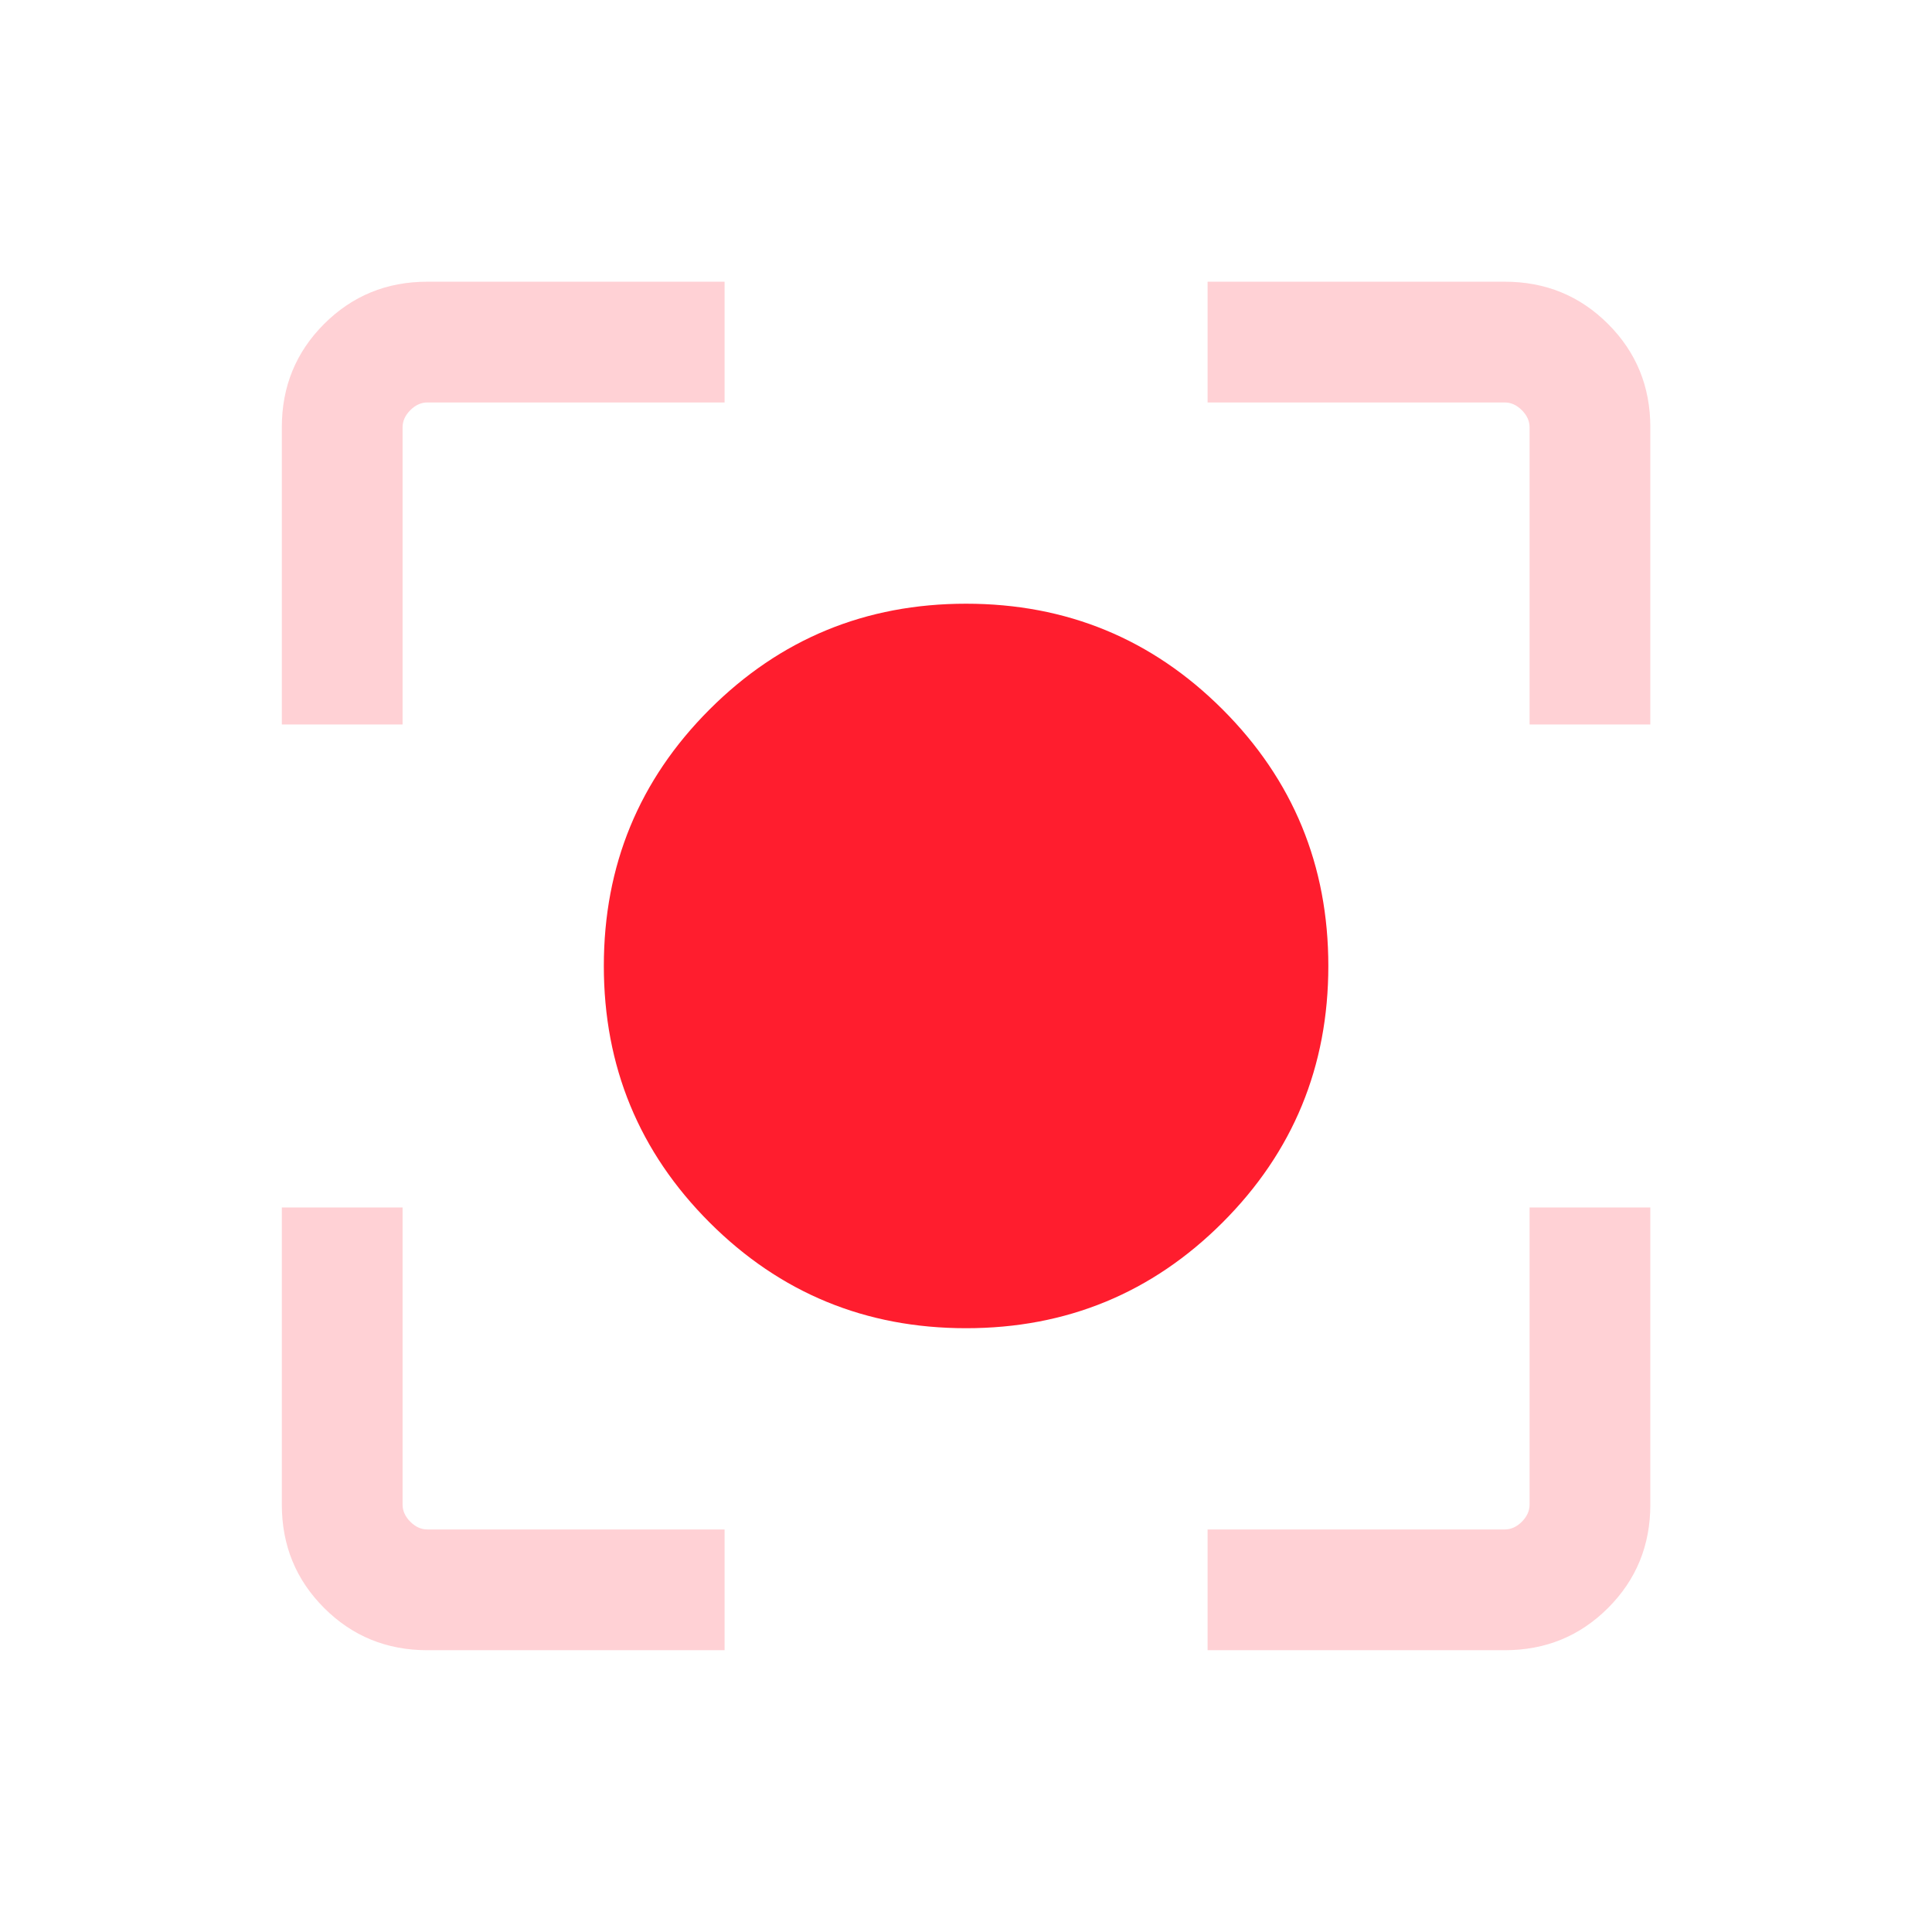 <?xml version="1.0" encoding="UTF-8"?> <svg xmlns="http://www.w3.org/2000/svg" width="48" height="48" viewBox="0 0 48 48" fill="none"><mask id="mask0_3476_9097" style="mask-type:alpha" maskUnits="userSpaceOnUse" x="0" y="0" width="48" height="48"><rect width="48" height="48" fill="#D9D9D9"></rect></mask><g mask="url(#mask0_3476_9097)"><path d="M38.002 17.999V10.614C38.002 10.461 37.938 10.319 37.81 10.191C37.681 10.063 37.54 9.999 37.386 9.999H30.002V6.999H37.386C38.397 6.999 39.252 7.349 39.952 8.049C40.652 8.749 41.002 9.604 41.002 10.614V17.999H38.002Z" fill="#FF1D2E" fill-opacity="0.2"></path><path d="M7.002 17.999V10.614C7.002 9.604 7.352 8.749 8.052 8.049C8.752 7.349 9.607 6.999 10.617 6.999H18.002V9.999H10.617C10.463 9.999 10.322 10.063 10.194 10.191C10.066 10.319 10.002 10.461 10.002 10.614V17.999H7.002Z" fill="#FF1D2E" fill-opacity="0.2"></path><path fill-rule="evenodd" clip-rule="evenodd" d="M24.002 32.999C21.505 32.999 19.38 32.123 17.629 30.372C15.878 28.621 15.002 26.496 15.002 23.999C15.002 21.502 15.878 19.377 17.629 17.626C19.38 15.875 21.505 14.999 24.002 14.999C26.499 14.999 28.624 15.875 30.375 17.626C32.126 19.377 33.002 21.502 33.002 23.999C33.002 26.496 32.126 28.621 30.375 30.372C28.624 32.123 26.499 32.999 24.002 32.999Z" fill="#FF1D2E"></path><path d="M10.617 40.999C9.607 40.999 8.752 40.649 8.052 39.949C7.352 39.249 7.002 38.394 7.002 37.383V29.999H10.002V37.383C10.002 37.537 10.066 37.678 10.194 37.807C10.322 37.935 10.463 37.999 10.617 37.999H18.002V40.999H10.617Z" fill="#FF1D2E" fill-opacity="0.2"></path><path d="M30.002 40.999V37.999H37.386C37.54 37.999 37.681 37.935 37.81 37.807C37.938 37.678 38.002 37.537 38.002 37.383V29.999H41.002C41.002 32.883 41.002 34.5 41.002 37.383C41.002 38.394 40.652 39.249 39.952 39.949C39.252 40.649 38.397 40.999 37.386 40.999H30.002Z" fill="#FF1D2E" fill-opacity="0.2"></path></g></svg> 
